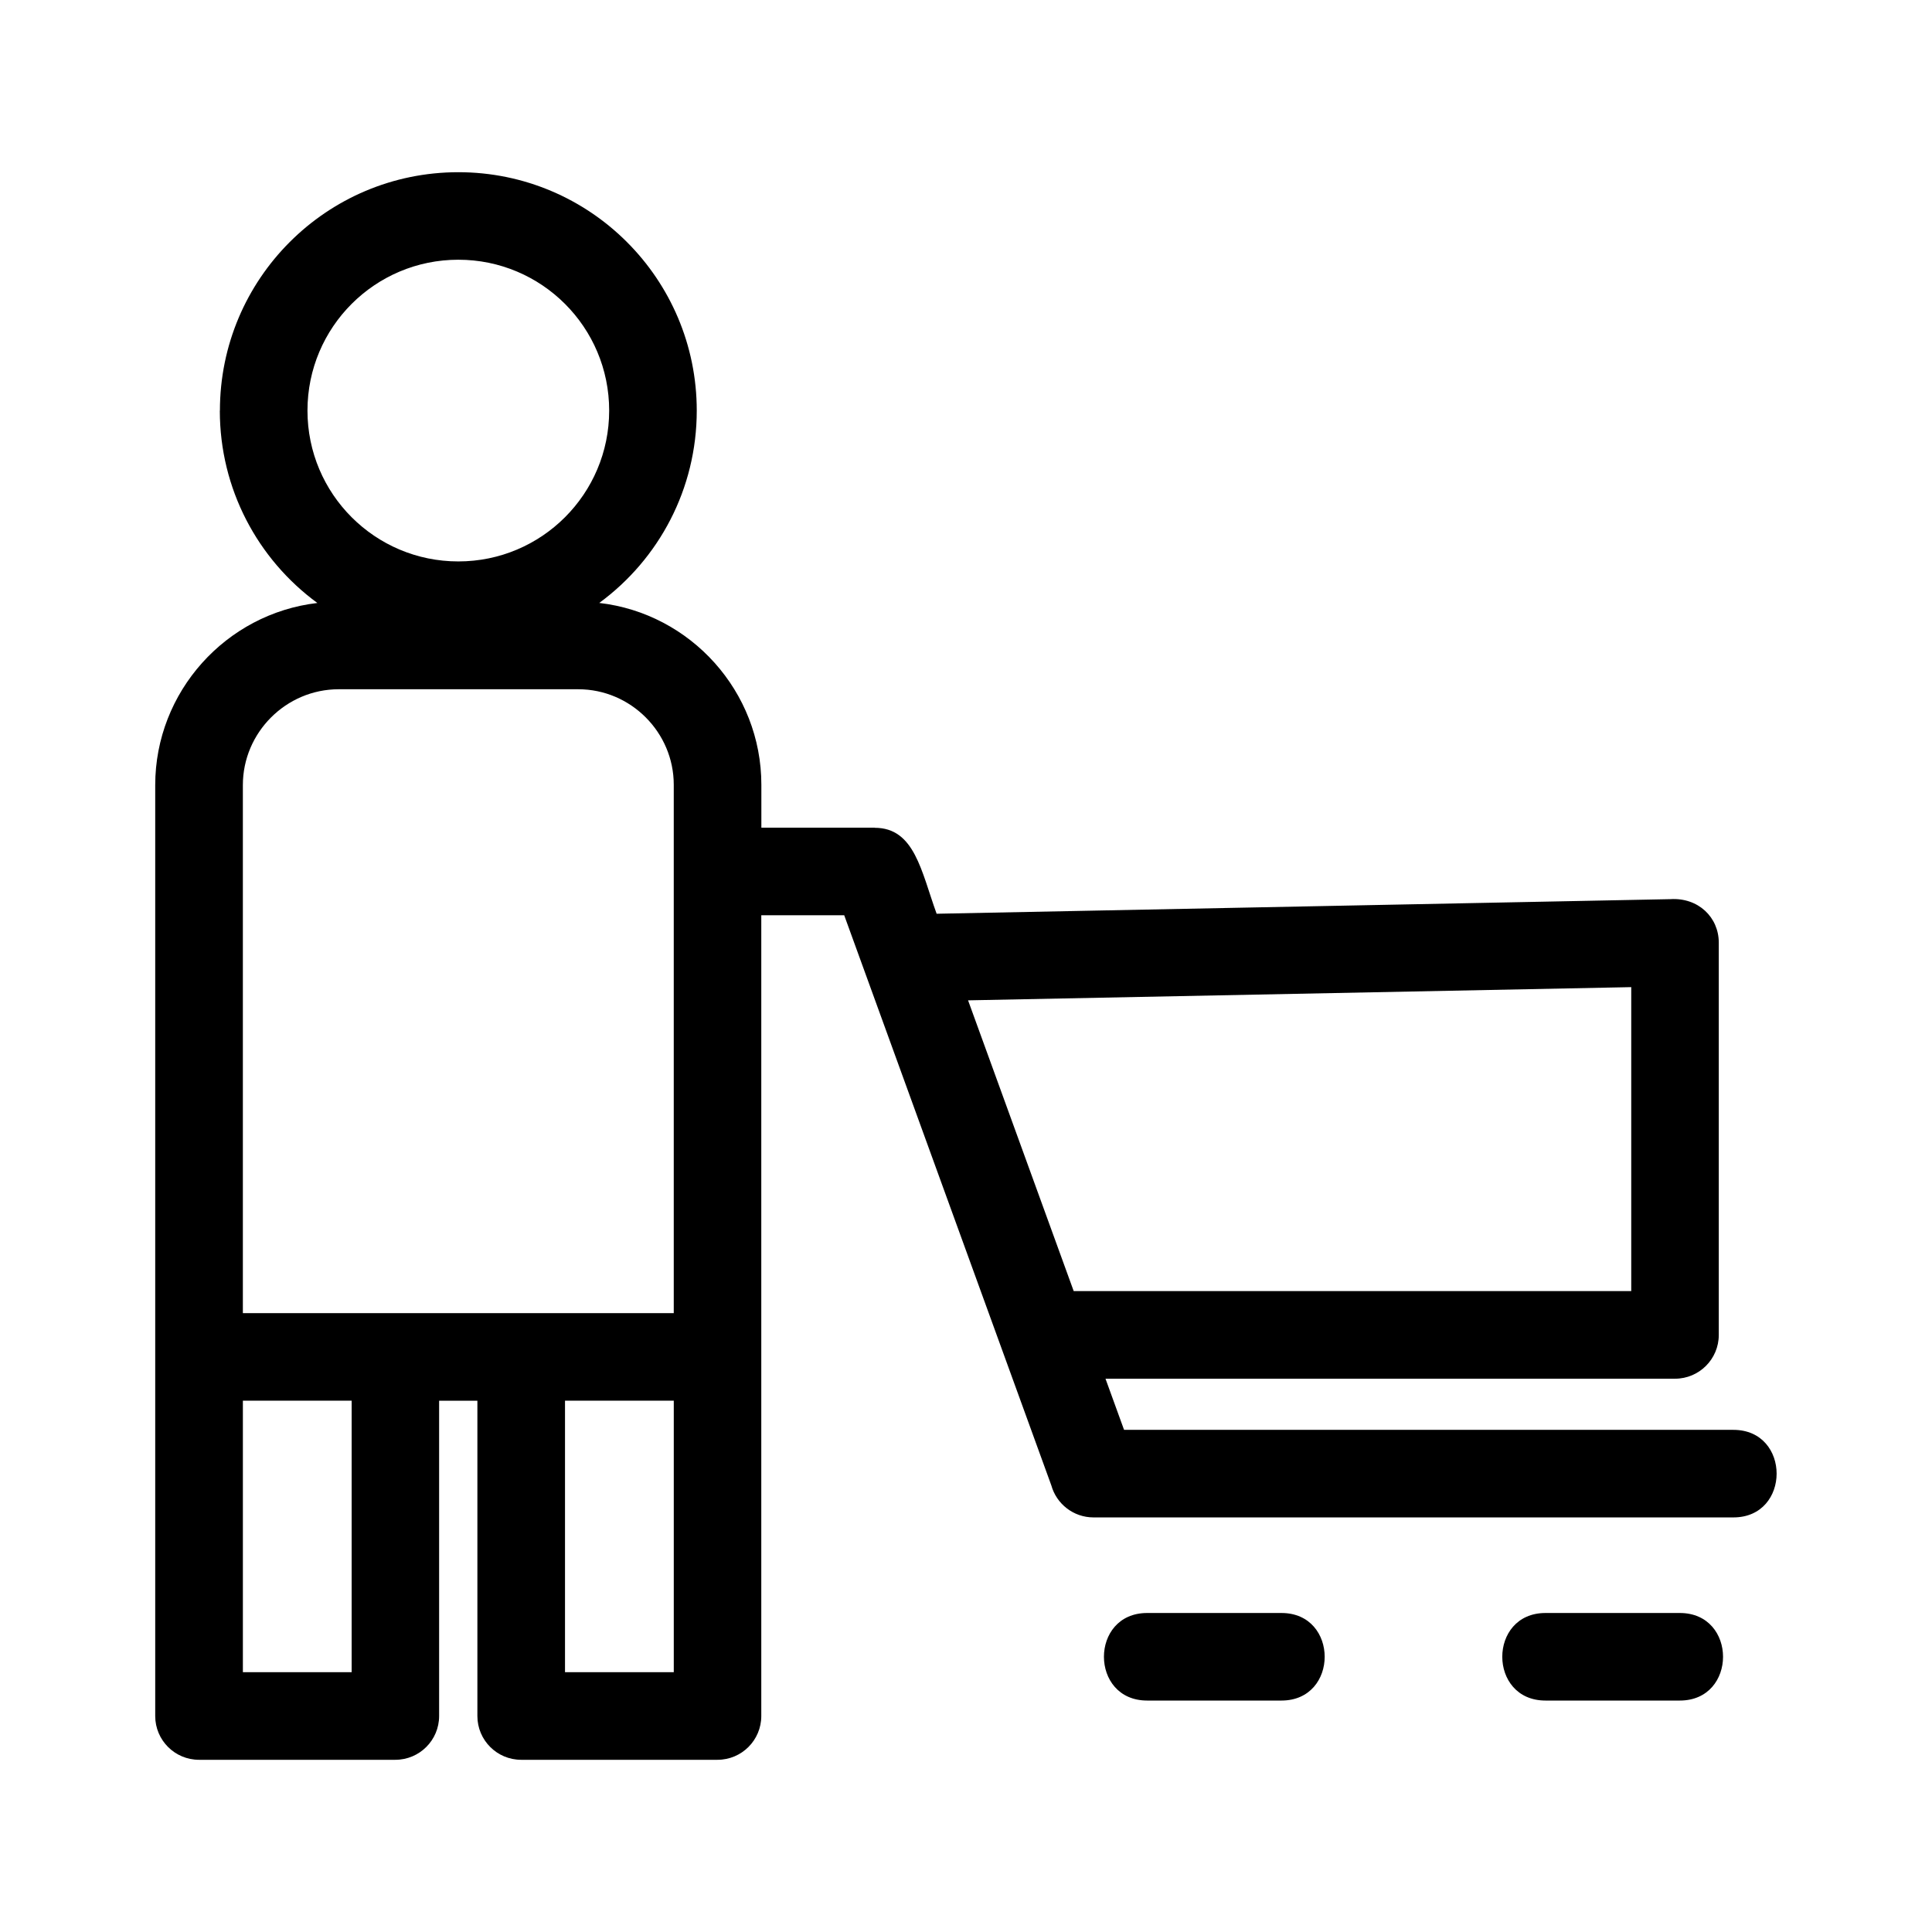 <?xml version="1.0" encoding="UTF-8"?>
<!-- Uploaded to: SVG Repo, www.svgrepo.com, Generator: SVG Repo Mixer Tools -->
<svg fill="#000000" width="800px" height="800px" version="1.1" viewBox="144 144 512 512" xmlns="http://www.w3.org/2000/svg">
 <path d="m202.28 252.82c0-34.895 28.289-63.184 63.184-63.184 34.895 0 63.184 28.289 63.184 63.184 0 20.703-9.992 39.34-25.836 50.965 24.23 2.785 42.957 23.48 42.957 48.188v11.371h30.066v0.031c10.566 0.008 12.312 11.574 16.383 22.777l194.45-3.867c7.379-0.465 12.828 4.801 12.828 11.531v103.95c0 6.41-5.195 11.605-11.598 11.605h-150.93l4.922 13.555h161.48c15.273 0 15.273 23.203 0 23.203h-169.58c-5.324 0-9.82-3.594-11.176-8.484l-54.887-151.09h-21.977v212.21c0 6.402-5.195 11.598-11.605 11.598h-52.027c-6.41 0-11.605-5.195-11.605-11.598v-83.559h-10.141v83.559c0 6.402-5.195 11.598-11.605 11.598h-52.027c-6.41 0-11.605-5.195-11.605-11.598v-246.7c0-24.723 18.727-45.445 42.969-48.27-15.852-11.621-25.848-30.266-25.848-50.973zm386.89 318.64c15.273 0 15.273 23.203 0 23.203h-35.598c-15.27 0-15.27-23.203 0-23.203zm-105.57 0c15.273 0 15.273 23.203 0 23.203h-35.59c-15.273 0-15.273-23.203 0-23.203zm-83.051-162.36 27.996 77.059h147.75v-80.559zm-77.992 106.09h-28.824v71.953h28.824zm-85.367 0h-28.824v71.953h28.824zm28.27-302.36c-22.082 0-39.977 17.895-39.977 39.977 0 22.082 17.898 39.977 39.977 39.977 22.082 0 39.977-17.898 39.977-39.977 0-22.082-17.895-39.977-39.977-39.977zm31.793 113.83h-63.5c-13.941 0-25.391 11.453-25.391 25.391v139.94h114.19v-140.03c0-13.887-11.406-25.301-25.301-25.301z"/>
</svg>